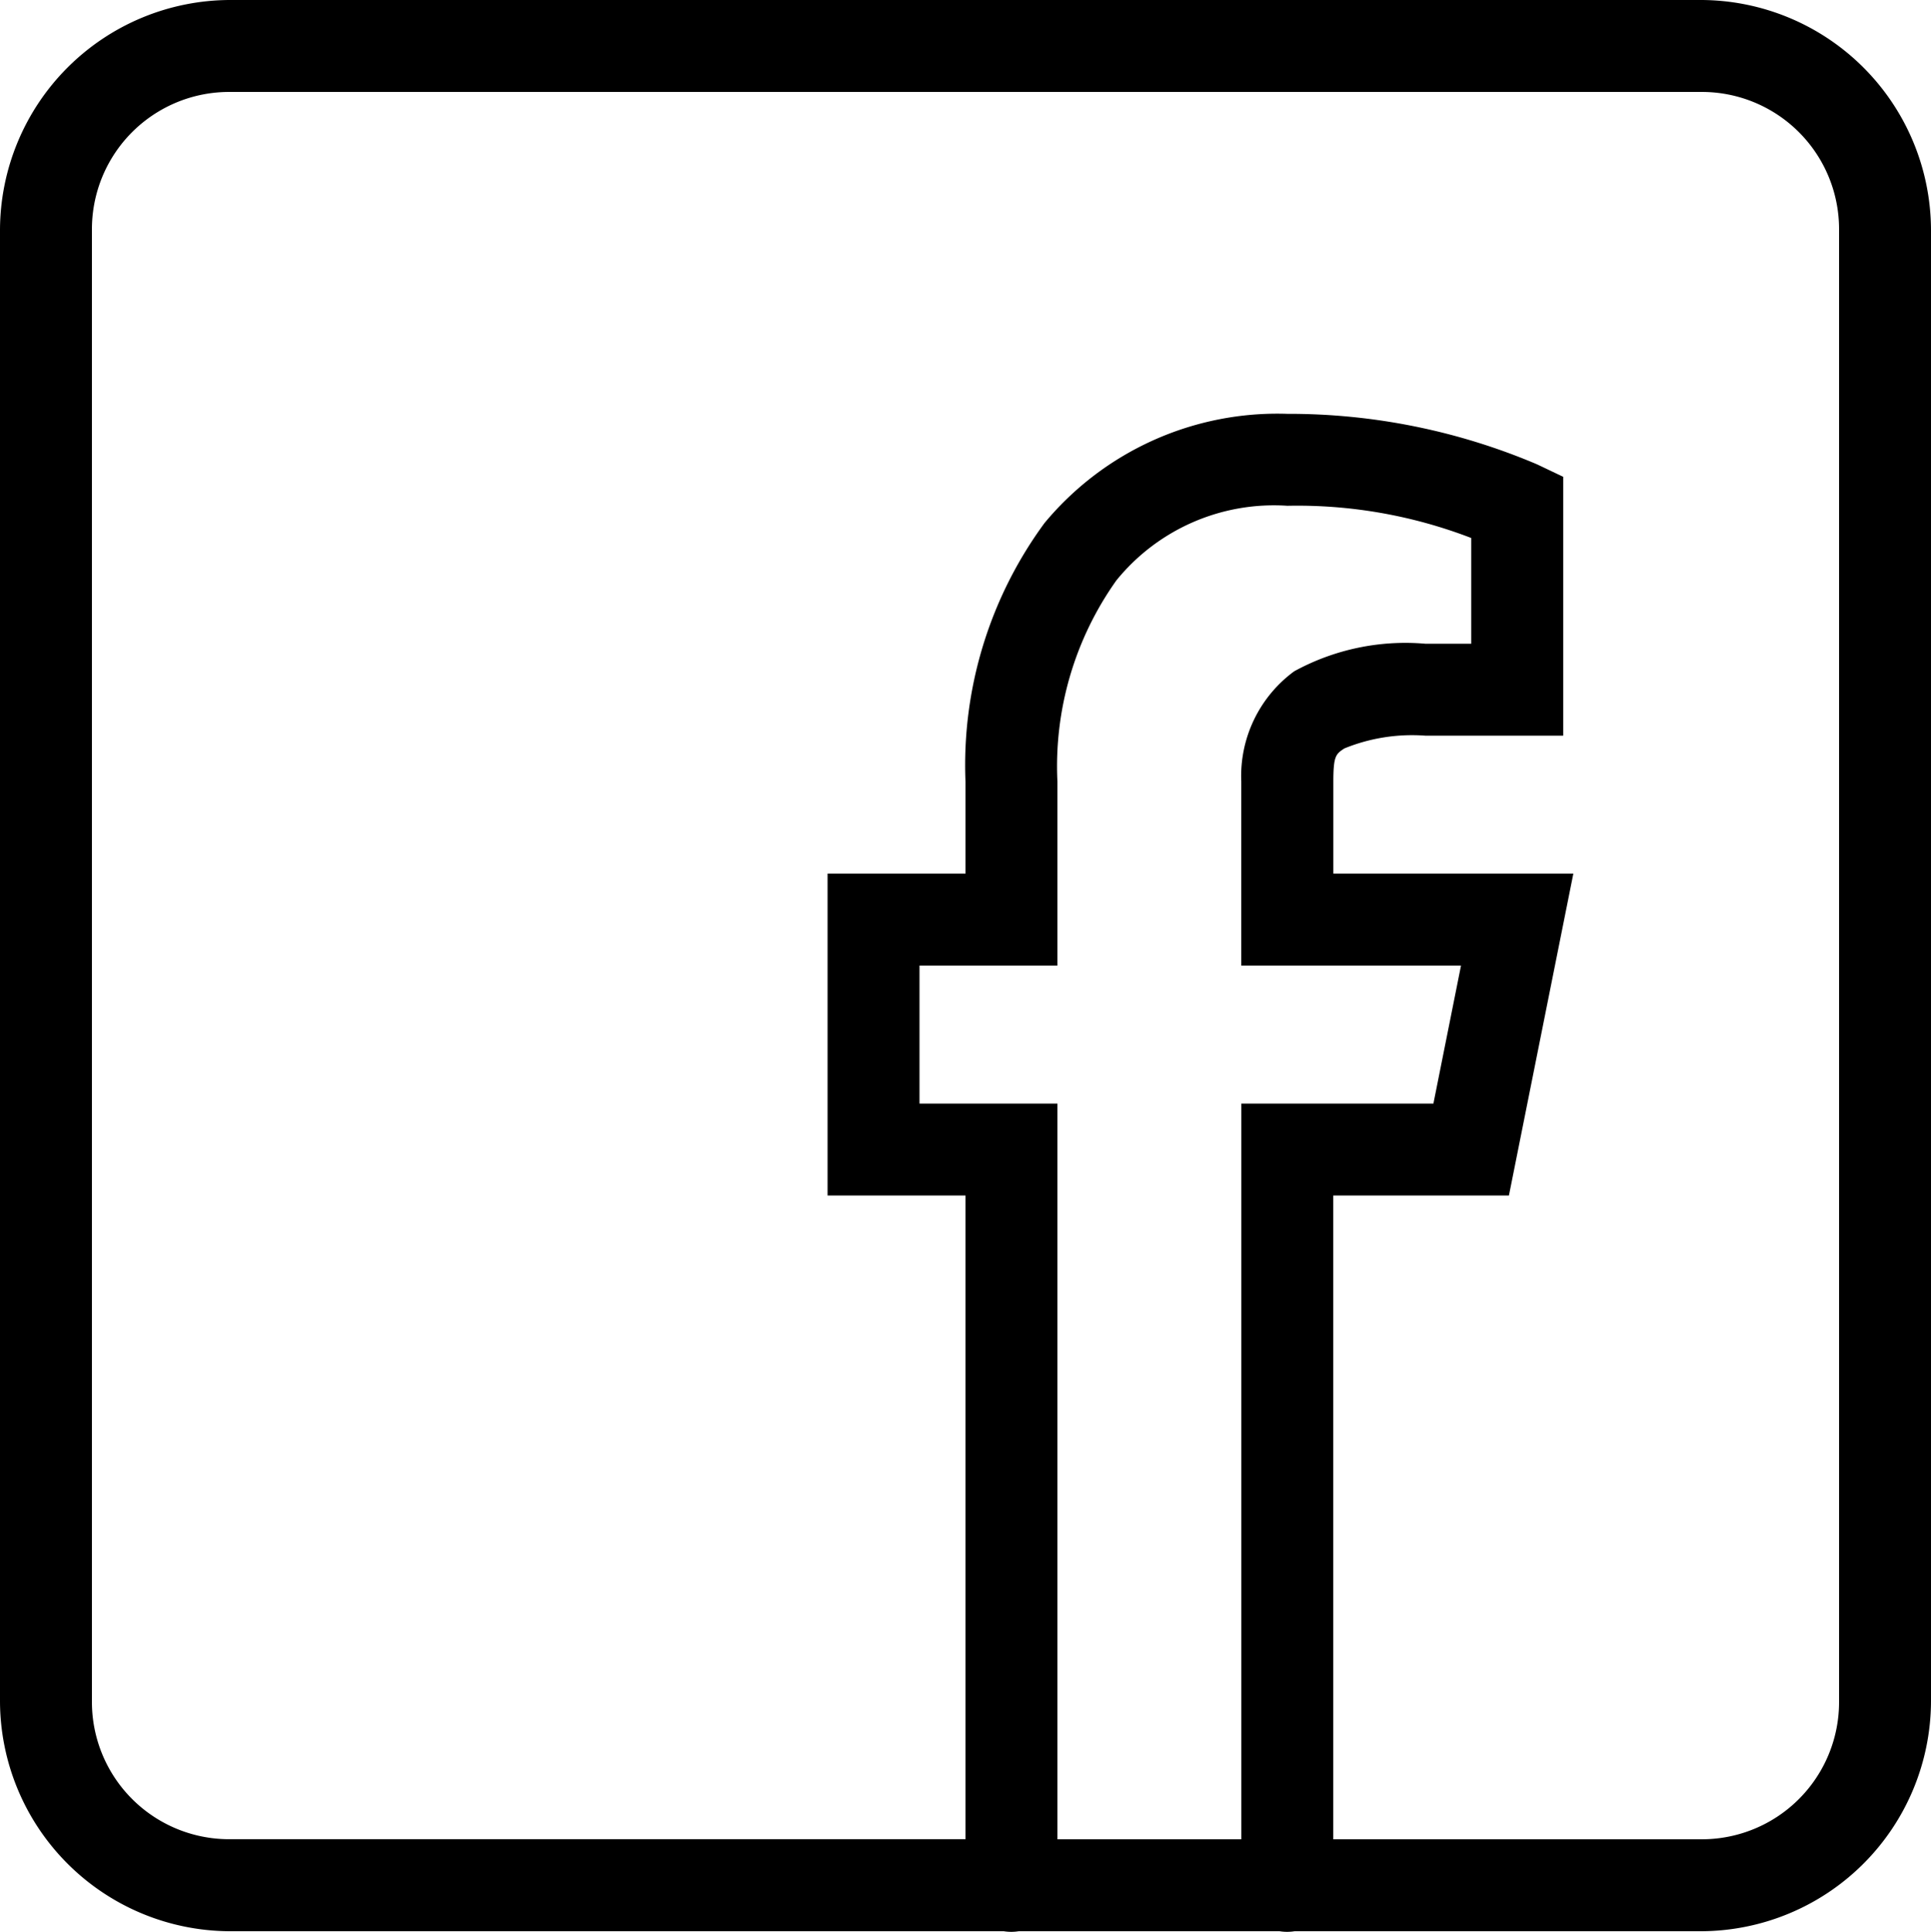 <svg xmlns="http://www.w3.org/2000/svg" width="28" height="28.009" viewBox="0 0 28 28.009"><path d="M3.333 0A3.344 3.344 0 0 0 0 3.333v21.334A3.344 3.344 0 0 0 3.333 28h11.222a.667.667 0 0 0 .217 0h3.783a.667.667 0 0 0 .217 0h5.895A3.344 3.344 0 0 0 28 24.667V3.333A3.344 3.344 0 0 0 24.667 0zm0 1.333h21.334a1.99 1.99 0 0 1 2 2v21.334a1.99 1.99 0 0 1-2 2h-5.334v-9.334h2.547l.934-4.667h-3.48v-1.333c0-.372.035-.4.16-.482a2.6 2.6 0 0 1 1.173-.185h2V6.913l-.38-.181A9.2 9.2 0 0 0 18.667 6a4.387 4.387 0 0 0-3.521 1.583A5.928 5.928 0 0 0 14 11.333v1.333h-2v4.667h2v9.333H3.333a1.99 1.99 0 0 1-2-2V3.333a1.99 1.99 0 0 1 2-2zm15.333 6a7.016 7.016 0 0 1 2.667.467v1.533h-.667a3.359 3.359 0 0 0-1.9.4 1.884 1.884 0 0 0-.767 1.6V14h3.186l-.4 2H18v10.667h-2.667V16h-2v-2h2v-2.667a4.653 4.653 0 0 1 .854-2.917 2.942 2.942 0 0 1 2.48-1.083z"></path></svg>